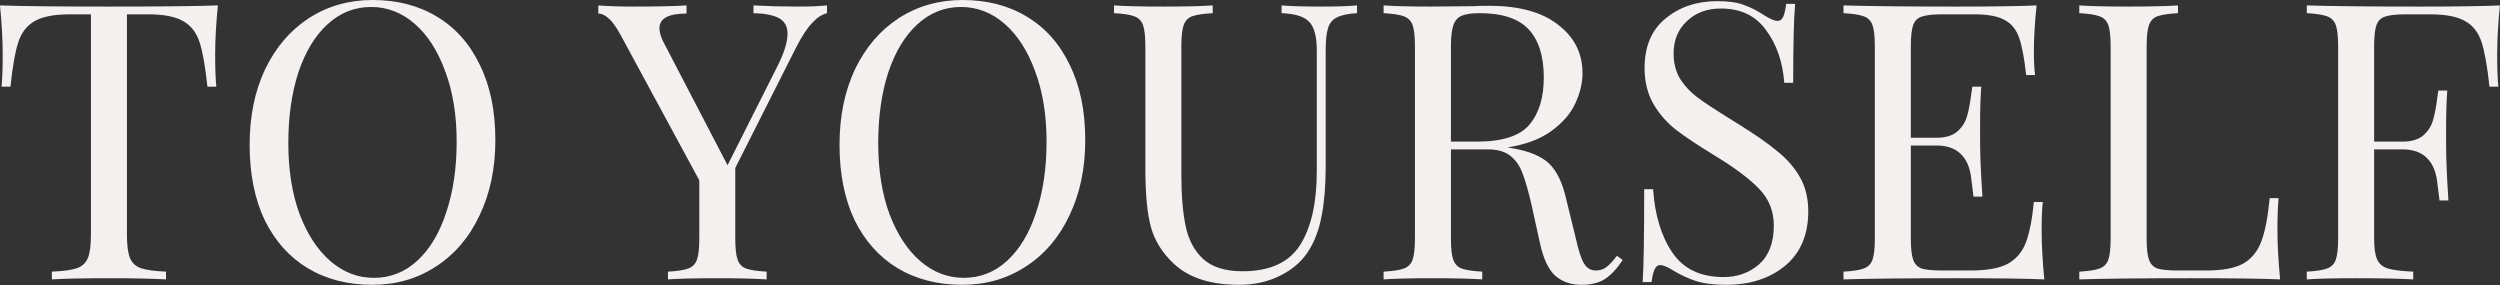 <?xml version="1.0" encoding="UTF-8"?> <svg xmlns="http://www.w3.org/2000/svg" width="491" height="56" viewBox="0 0 491 56" fill="none"><rect x="0" y="0" width="491" height="56" fill="#333333" stroke="none"/><path d="M42.788 1.064C42.433 4.661 42.256 7.904 42.256 10.792C42.256 13.325 42.332 15.403 42.484 17.024H40.736C40.331 13.123 39.824 10.235 39.216 8.36C38.608 6.435 37.544 5.041 36.024 4.18C34.504 3.268 32.173 2.812 29.032 2.812H24.928V46.056C24.928 48.184 25.131 49.729 25.536 50.692C25.941 51.655 26.651 52.313 27.664 52.668C28.677 53.023 30.324 53.251 32.604 53.352V54.872C29.969 54.72 26.245 54.644 21.432 54.644C16.365 54.644 12.616 54.72 10.184 54.872V53.352C12.464 53.251 14.111 53.023 15.124 52.668C16.137 52.313 16.847 51.655 17.252 50.692C17.657 49.729 17.86 48.184 17.86 46.056V2.812H13.756C10.615 2.812 8.284 3.268 6.764 4.18C5.244 5.041 4.18 6.435 3.572 8.36C2.964 10.235 2.457 13.123 2.052 17.024H0.304C0.456 15.403 0.532 13.325 0.532 10.792C0.532 7.904 0.355 4.661 2.0586e-05 1.064C4.205 1.216 11.349 1.292 21.432 1.292C31.464 1.292 38.583 1.216 42.788 1.064ZM73.195 -5.65052e-05C78.008 -5.65052e-05 82.214 1.089 85.811 3.268C89.459 5.447 92.271 8.613 94.247 12.768C96.274 16.872 97.287 21.787 97.287 27.512C97.287 33.085 96.249 38.025 94.171 42.332C92.144 46.639 89.282 49.983 85.583 52.364C81.935 54.745 77.781 55.936 73.119 55.936C68.306 55.936 64.075 54.847 60.427 52.668C56.83 50.489 54.018 47.348 51.991 43.244C50.015 39.089 49.027 34.149 49.027 28.424C49.027 22.851 50.041 17.911 52.067 13.604C54.145 9.297 57.007 5.953 60.655 3.572C64.354 1.191 68.534 -5.65052e-05 73.195 -5.65052e-05ZM72.891 1.368C69.648 1.368 66.786 2.508 64.303 4.788C61.871 7.017 59.971 10.159 58.603 14.212C57.286 18.265 56.627 22.901 56.627 28.12C56.627 33.389 57.362 38.025 58.831 42.028C60.351 46.031 62.378 49.121 64.911 51.3C67.445 53.479 70.282 54.568 73.423 54.568C76.666 54.568 79.503 53.453 81.935 51.224C84.418 48.944 86.318 45.777 87.635 41.724C89.003 37.671 89.687 33.035 89.687 27.816C89.687 22.547 88.927 17.911 87.407 13.908C85.938 9.905 83.936 6.815 81.403 4.636C78.87 2.457 76.032 1.368 72.891 1.368ZM156.722 1.292C159.002 1.292 160.902 1.216 162.422 1.064V2.584C161.408 2.837 160.42 3.496 159.458 4.56C158.495 5.573 157.456 7.169 156.342 9.348L144.41 32.984V46.816C144.41 48.741 144.562 50.135 144.866 50.996C145.17 51.857 145.727 52.44 146.538 52.744C147.399 53.048 148.742 53.251 150.566 53.352V54.872C148.235 54.72 145.018 54.644 140.914 54.644C136.556 54.644 133.314 54.72 131.186 54.872V53.352C133.01 53.251 134.327 53.048 135.138 52.744C135.999 52.44 136.582 51.857 136.886 50.996C137.19 50.135 137.342 48.741 137.342 46.816V35.416L121.914 6.916C121.002 5.244 120.191 4.129 119.482 3.572C118.823 2.964 118.164 2.66 117.506 2.66V1.064C119.482 1.216 121.711 1.292 124.194 1.292C129.108 1.292 132.655 1.216 134.834 1.064V2.66C131.287 2.66 129.514 3.623 129.514 5.548C129.514 6.308 129.767 7.195 130.274 8.208L142.89 32.452L152.618 13.148C153.986 10.463 154.67 8.284 154.67 6.612C154.67 5.193 154.112 4.18 152.998 3.572C151.883 2.964 150.211 2.635 147.982 2.584V1.064C150.87 1.216 153.783 1.292 156.722 1.292ZM189.051 -5.65052e-05C193.864 -5.65052e-05 198.069 1.089 201.667 3.268C205.315 5.447 208.127 8.613 210.103 12.768C212.129 16.872 213.143 21.787 213.143 27.512C213.143 33.085 212.104 38.025 210.027 42.332C208 46.639 205.137 49.983 201.439 52.364C197.791 54.745 193.636 55.936 188.975 55.936C184.161 55.936 179.931 54.847 176.283 52.668C172.685 50.489 169.873 47.348 167.847 43.244C165.871 39.089 164.883 34.149 164.883 28.424C164.883 22.851 165.896 17.911 167.923 13.604C170 9.297 172.863 5.953 176.511 3.572C180.209 1.191 184.389 -5.65052e-05 189.051 -5.65052e-05ZM188.747 1.368C185.504 1.368 182.641 2.508 180.159 4.788C177.727 7.017 175.827 10.159 174.459 14.212C173.141 18.265 172.483 22.901 172.483 28.12C172.483 33.389 173.217 38.025 174.687 42.028C176.207 46.031 178.233 49.121 180.767 51.3C183.3 53.479 186.137 54.568 189.279 54.568C192.521 54.568 195.359 53.453 197.791 51.224C200.273 48.944 202.173 45.777 203.491 41.724C204.859 37.671 205.543 33.035 205.543 27.816C205.543 22.547 204.783 17.911 203.263 13.908C201.793 9.905 199.792 6.815 197.259 4.636C194.725 2.457 191.888 1.368 188.747 1.368ZM266.521 2.584C264.748 2.685 263.431 2.964 262.569 3.42C261.708 3.825 261.125 4.535 260.821 5.548C260.517 6.511 260.365 7.955 260.365 9.88V32.756C260.365 36.404 260.112 39.545 259.605 42.18C259.149 44.764 258.364 46.993 257.249 48.868C255.983 51.047 254.108 52.769 251.625 54.036C249.193 55.303 246.432 55.936 243.341 55.936C237.768 55.936 233.512 54.568 230.573 51.832C228.344 49.755 226.849 47.399 226.089 44.764C225.329 42.129 224.949 38.203 224.949 32.984V9.12C224.949 7.195 224.797 5.801 224.493 4.94C224.189 4.079 223.607 3.496 222.745 3.192C221.935 2.888 220.617 2.685 218.793 2.584V1.064C220.921 1.216 224.164 1.292 228.521 1.292C232.625 1.292 235.843 1.216 238.173 1.064V2.584C236.349 2.685 235.007 2.888 234.145 3.192C233.335 3.496 232.777 4.079 232.473 4.94C232.169 5.801 232.017 7.195 232.017 9.12V34.276C232.017 38.329 232.296 41.699 232.853 44.384C233.411 47.069 234.551 49.223 236.273 50.844C238.047 52.465 240.631 53.276 244.025 53.276C249.396 53.276 253.171 51.553 255.349 48.108C257.528 44.663 258.617 39.824 258.617 33.592V9.88C258.617 7.144 258.111 5.269 257.097 4.256C256.135 3.243 254.336 2.685 251.701 2.584V1.064C253.525 1.216 256.109 1.292 259.453 1.292C262.493 1.292 264.849 1.216 266.521 1.064V2.584ZM318.706 51.072C317.541 52.795 316.375 54.036 315.21 54.796C314.045 55.556 312.499 55.936 310.574 55.936C308.497 55.936 306.774 55.328 305.406 54.112C304.089 52.896 303.101 50.768 302.442 47.728L300.77 40.128C300.162 37.493 299.579 35.467 299.022 34.048C298.515 32.629 297.73 31.489 296.666 30.628C295.602 29.767 294.107 29.336 292.182 29.336H284.962V46.816C284.962 48.741 285.114 50.135 285.418 50.996C285.722 51.857 286.279 52.44 287.09 52.744C287.951 53.048 289.294 53.251 291.118 53.352V54.872C288.787 54.72 285.57 54.644 281.466 54.644C277.109 54.644 273.866 54.72 271.738 54.872V53.352C273.562 53.251 274.879 53.048 275.69 52.744C276.551 52.44 277.134 51.857 277.438 50.996C277.742 50.135 277.894 48.741 277.894 46.816V9.12C277.894 7.195 277.742 5.801 277.438 4.94C277.134 4.079 276.551 3.496 275.69 3.192C274.879 2.888 273.562 2.685 271.738 2.584V1.064C273.866 1.216 276.957 1.292 281.01 1.292L289.218 1.216C290.181 1.165 291.27 1.14 292.486 1.14C298.363 1.14 302.873 2.381 306.014 4.864C309.206 7.296 310.802 10.463 310.802 14.364C310.802 16.34 310.321 18.341 309.358 20.368C308.446 22.344 306.875 24.143 304.646 25.764C302.467 27.335 299.605 28.399 296.058 28.956L296.97 29.108C300.314 29.665 302.746 30.679 304.266 32.148C305.786 33.617 306.901 35.948 307.61 39.14L309.51 46.892C310.017 49.223 310.549 50.844 311.106 51.756C311.663 52.668 312.423 53.124 313.386 53.124C314.247 53.124 314.957 52.896 315.514 52.44C316.122 51.984 316.806 51.249 317.566 50.236L318.706 51.072ZM290.586 2.584C289.015 2.584 287.825 2.761 287.014 3.116C286.254 3.471 285.722 4.104 285.418 5.016C285.114 5.928 284.962 7.296 284.962 9.12V27.816H290.054C295.07 27.816 298.515 26.701 300.39 24.472C302.265 22.243 303.202 19.152 303.202 15.2C303.202 11.045 302.214 7.904 300.238 5.776C298.262 3.648 295.045 2.584 290.586 2.584ZM337.283 0.228C339.513 0.228 341.261 0.481 342.527 0.988C343.845 1.444 345.187 2.128 346.555 3.04C347.67 3.749 348.531 4.104 349.139 4.104C349.595 4.104 349.95 3.851 350.203 3.344C350.457 2.787 350.659 1.925 350.811 0.76H352.559C352.306 3.699 352.179 8.867 352.179 16.264H350.431C350.127 12.16 348.937 8.715 346.859 5.928C344.833 3.091 341.869 1.672 337.967 1.672C335.231 1.672 333.002 2.508 331.279 4.18C329.557 5.801 328.695 7.904 328.695 10.488C328.695 12.413 329.126 14.085 329.987 15.504C330.899 16.923 332.039 18.139 333.407 19.152C334.775 20.165 336.726 21.457 339.259 23.028L341.463 24.396C344.655 26.372 347.163 28.12 348.987 29.64C350.862 31.109 352.357 32.807 353.471 34.732C354.586 36.657 355.143 38.912 355.143 41.496C355.143 46.107 353.623 49.679 350.583 52.212C347.543 54.695 343.693 55.936 339.031 55.936C336.599 55.936 334.598 55.683 333.027 55.176C331.507 54.669 330.038 53.985 328.619 53.124C327.505 52.415 326.643 52.06 326.035 52.06C325.579 52.06 325.225 52.339 324.971 52.896C324.718 53.403 324.515 54.239 324.363 55.404H322.615C322.818 52.617 322.919 46.537 322.919 37.164H324.667C325.022 42.281 326.289 46.436 328.467 49.628C330.646 52.82 333.99 54.416 338.499 54.416C341.235 54.416 343.566 53.58 345.491 51.908C347.417 50.185 348.379 47.652 348.379 44.308C348.379 41.471 347.417 39.064 345.491 37.088C343.617 35.112 340.627 32.883 336.523 30.4C333.534 28.576 331.102 26.955 329.227 25.536C327.403 24.117 325.909 22.42 324.743 20.444C323.578 18.417 322.995 16.061 322.995 13.376C322.995 9.12 324.363 5.877 327.099 3.648C329.835 1.368 333.23 0.228 337.283 0.228ZM400.974 45.144C400.974 48.032 401.152 51.275 401.506 54.872C398.061 54.72 392.26 54.644 384.102 54.644C374.374 54.644 367.028 54.72 362.062 54.872V53.352C363.886 53.251 365.204 53.048 366.014 52.744C366.876 52.44 367.458 51.857 367.762 50.996C368.066 50.135 368.218 48.741 368.218 46.816V9.12C368.218 7.195 368.066 5.801 367.762 4.94C367.458 4.079 366.876 3.496 366.014 3.192C365.204 2.888 363.886 2.685 362.062 2.584V1.064C367.028 1.216 374.374 1.292 384.102 1.292C391.55 1.292 396.845 1.216 399.986 1.064C399.632 4.408 399.454 7.397 399.454 10.032C399.454 12.008 399.53 13.579 399.682 14.744H397.934C397.58 11.451 397.124 9.019 396.566 7.448C396.009 5.827 395.072 4.661 393.754 3.952C392.437 3.192 390.436 2.812 387.75 2.812H381.442C379.618 2.812 378.276 2.964 377.414 3.268C376.604 3.521 376.046 4.079 375.742 4.94C375.438 5.801 375.286 7.195 375.286 9.12V27.056H380.302C382.076 27.056 383.444 26.651 384.406 25.84C385.369 24.979 386.002 23.991 386.306 22.876C386.661 21.711 386.94 20.267 387.142 18.544L387.37 17.024H389.118C388.966 19.152 388.89 21.533 388.89 24.168V27.816C388.89 30.4 389.042 33.997 389.346 38.608H387.598C387.548 38.253 387.396 37.037 387.142 34.96C386.889 32.832 386.18 31.236 385.014 30.172C383.9 29.108 382.329 28.576 380.302 28.576H375.286V46.816C375.286 48.741 375.438 50.135 375.742 50.996C376.046 51.857 376.604 52.44 377.414 52.744C378.276 52.997 379.618 53.124 381.442 53.124H386.99C390.132 53.124 392.513 52.719 394.134 51.908C395.806 51.047 397.022 49.704 397.782 47.88C398.542 46.005 399.1 43.269 399.454 39.672H401.202C401.05 41.04 400.974 42.864 400.974 45.144ZM427.755 2.584C425.931 2.685 424.588 2.888 423.727 3.192C422.916 3.496 422.359 4.079 422.055 4.94C421.751 5.801 421.599 7.195 421.599 9.12V46.816C421.599 48.741 421.751 50.135 422.055 50.996C422.359 51.857 422.916 52.44 423.727 52.744C424.588 52.997 425.931 53.124 427.755 53.124H433.303C436.444 53.124 438.825 52.693 440.447 51.832C442.119 50.92 443.335 49.476 444.095 47.5C444.855 45.524 445.412 42.661 445.767 38.912H447.515C447.363 40.483 447.287 42.56 447.287 45.144C447.287 48.032 447.464 51.275 447.819 54.872C444.373 54.72 438.572 54.644 430.415 54.644C420.687 54.644 413.34 54.72 408.375 54.872V53.352C410.199 53.251 411.516 53.048 412.327 52.744C413.188 52.44 413.771 51.857 414.075 50.996C414.379 50.135 414.531 48.741 414.531 46.816V9.12C414.531 7.195 414.379 5.801 414.075 4.94C413.771 4.079 413.188 3.496 412.327 3.192C411.516 2.888 410.199 2.685 408.375 2.584V1.064C410.503 1.216 413.745 1.292 418.103 1.292C422.156 1.292 425.373 1.216 427.755 1.064V2.584ZM490.978 1.064C490.624 4.661 490.446 7.904 490.446 10.792C490.446 13.325 490.522 15.403 490.674 17.024H488.926C488.521 13.123 488.014 10.235 487.406 8.36C486.798 6.435 485.734 5.041 484.214 4.18C482.694 3.268 480.364 2.812 477.222 2.812H472.434C470.61 2.812 469.268 2.964 468.406 3.268C467.596 3.521 467.038 4.079 466.734 4.94C466.43 5.801 466.278 7.195 466.278 9.12V27.816H471.826C473.6 27.816 474.968 27.411 475.93 26.6C476.893 25.739 477.526 24.751 477.83 23.636C478.185 22.471 478.464 21.027 478.666 19.304L478.894 17.784H480.642C480.49 19.912 480.414 22.293 480.414 24.928V28.576C480.414 31.16 480.566 34.757 480.87 39.368H479.122C479.072 39.013 478.92 37.797 478.666 35.72C478.413 33.592 477.704 31.996 476.538 30.932C475.424 29.868 473.853 29.336 471.826 29.336H466.278V46.816C466.278 48.741 466.481 50.135 466.886 50.996C467.292 51.857 468.001 52.44 469.014 52.744C470.028 53.048 471.674 53.251 473.954 53.352V54.872C471.32 54.72 467.596 54.644 462.782 54.644C458.425 54.644 455.182 54.72 453.054 54.872V53.352C454.878 53.251 456.196 53.048 457.006 52.744C457.868 52.44 458.45 51.857 458.754 50.996C459.058 50.135 459.21 48.741 459.21 46.816V9.12C459.21 7.195 459.058 5.801 458.754 4.94C458.45 4.079 457.868 3.496 457.006 3.192C456.196 2.888 454.878 2.685 453.054 2.584V1.064C458.02 1.216 465.366 1.292 475.094 1.292C482.542 1.292 487.837 1.216 490.978 1.064Z" fill="#F5F0F0"></path></svg> 